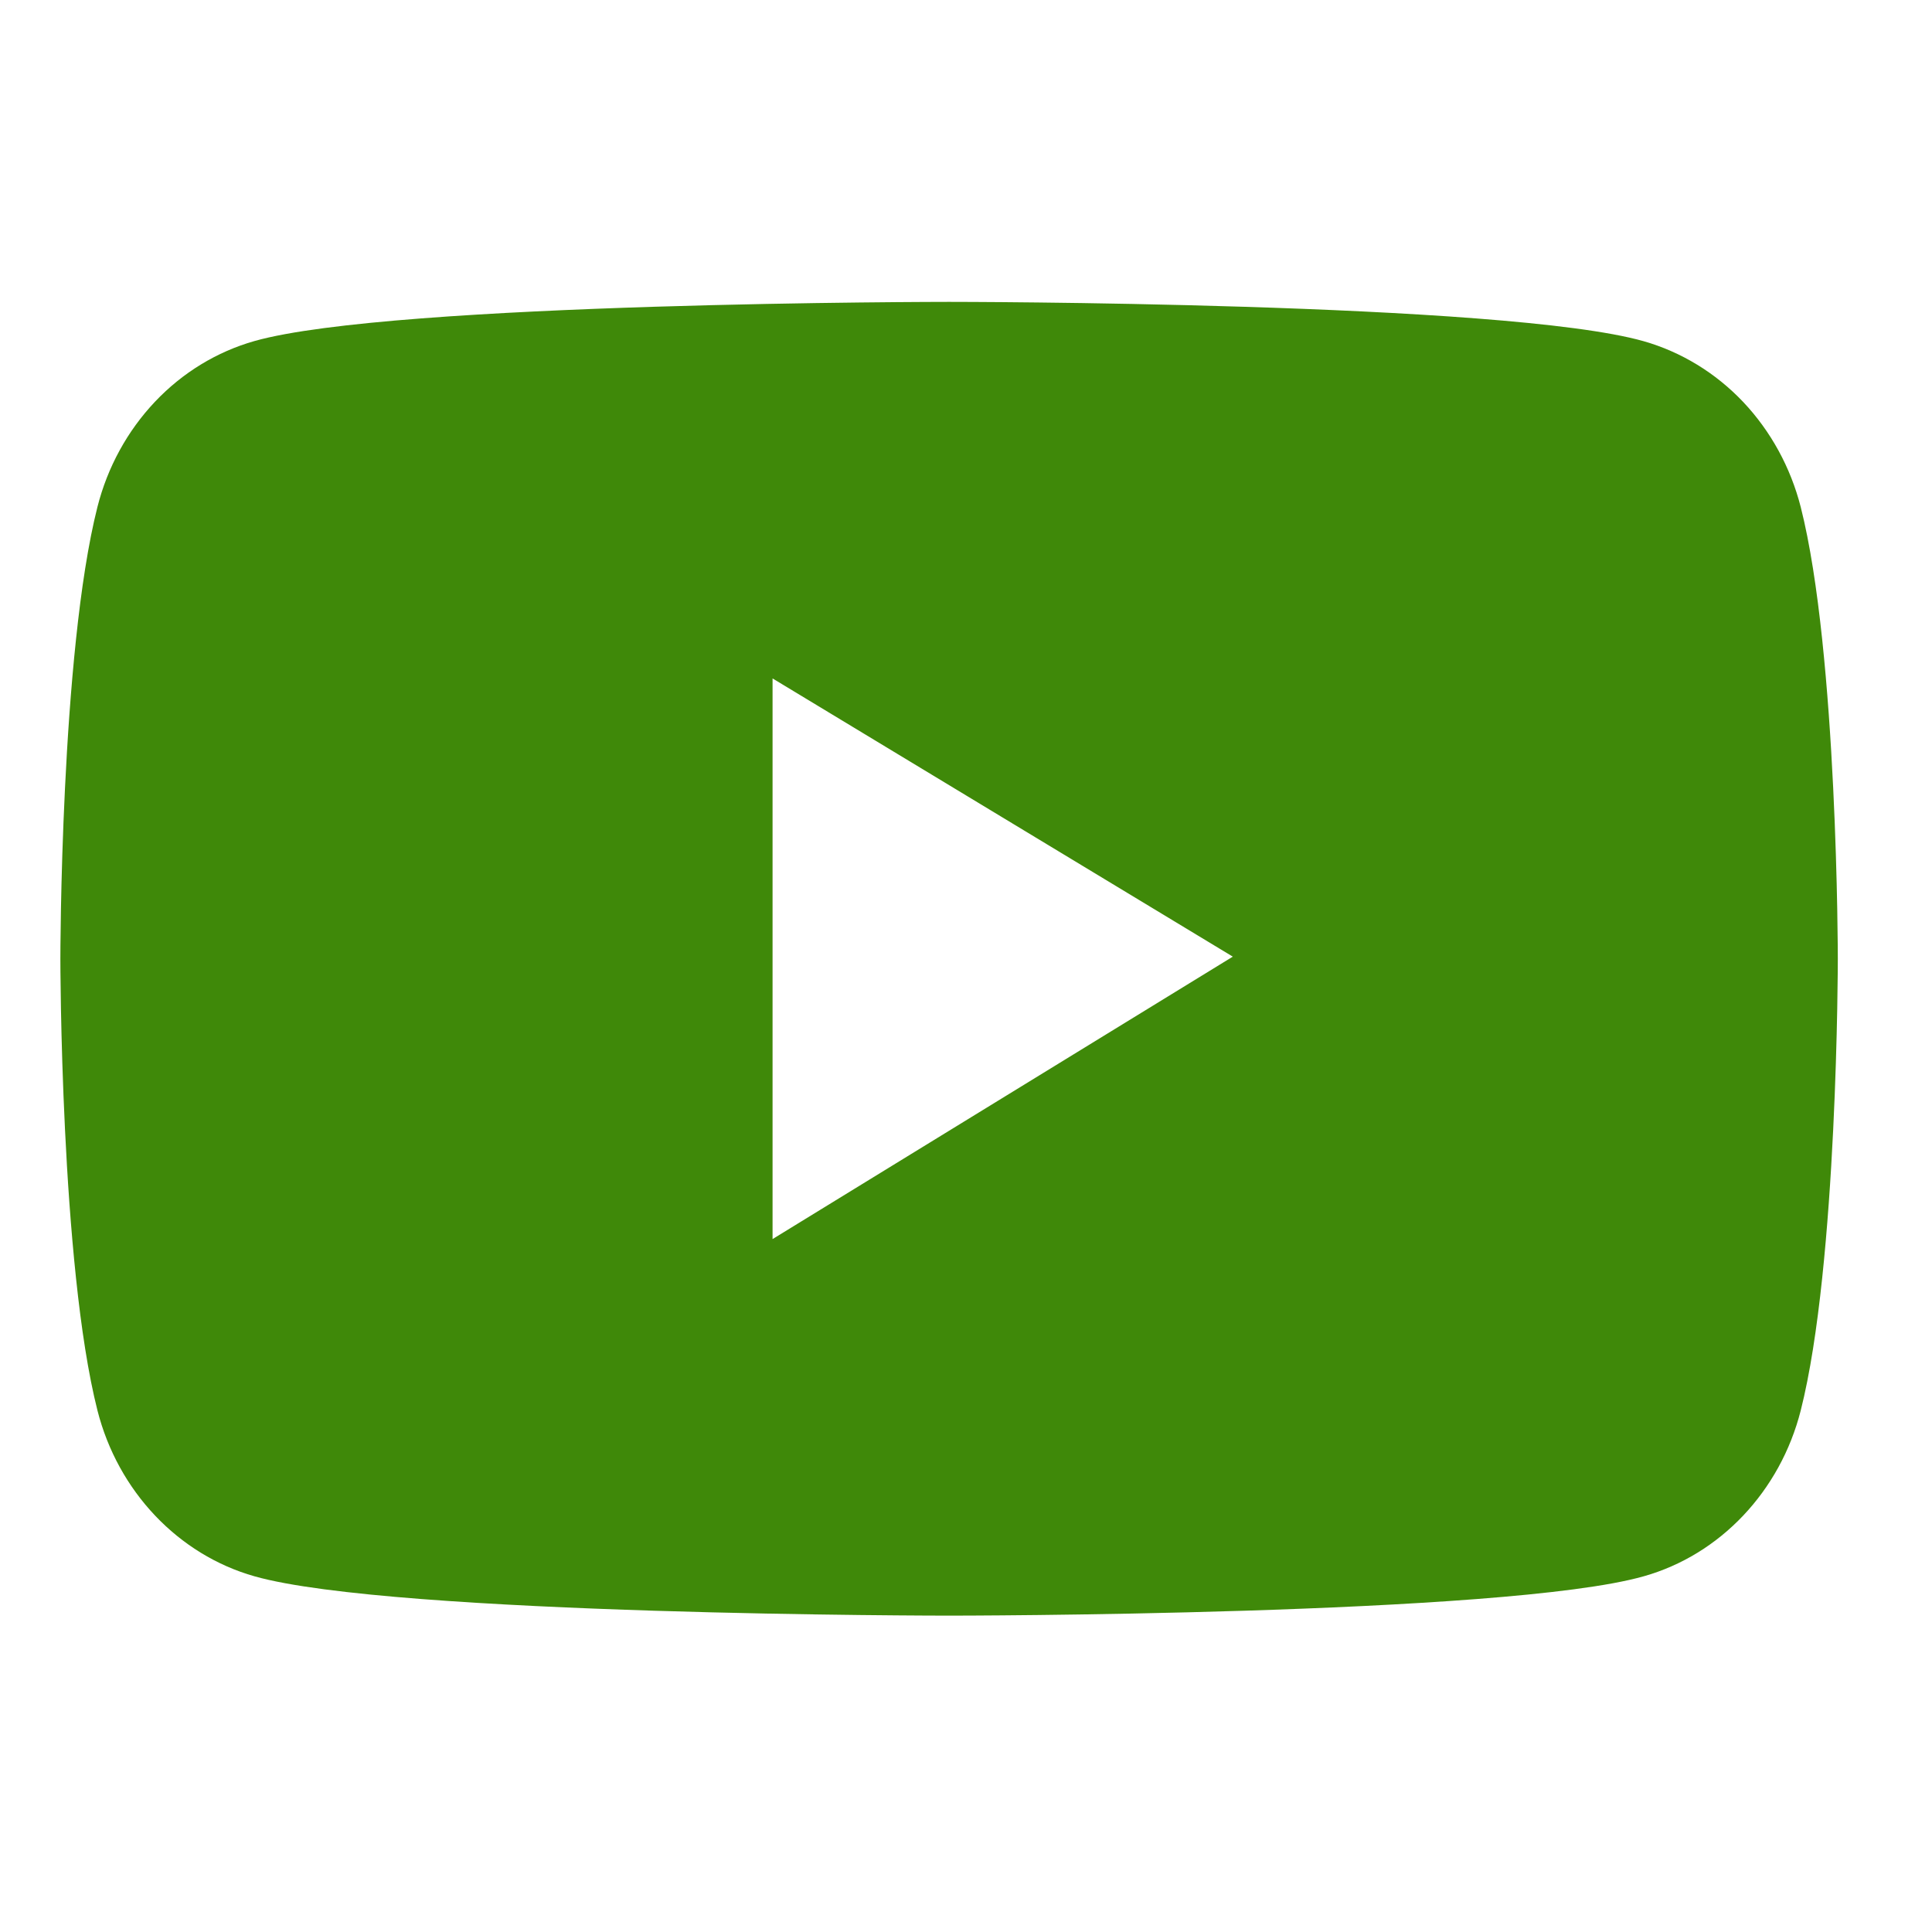 <?xml version="1.0" encoding="UTF-8"?> <svg xmlns="http://www.w3.org/2000/svg" width="32" height="32" viewBox="0 0 32 32" fill="none"> <path d="M29.826 8.399C29.658 7.741 29.329 7.141 28.873 6.658C28.416 6.176 27.847 5.829 27.223 5.651C24.927 5 15.72 5 15.72 5C15.72 5 6.513 5 4.217 5.648C3.592 5.825 3.023 6.172 2.567 6.654C2.11 7.137 1.781 7.737 1.614 8.396C1 10.821 1 15.88 1 15.88C1 15.88 1 20.939 1.614 23.361C1.953 24.698 2.952 25.752 4.217 26.109C6.513 26.76 15.72 26.76 15.72 26.76C15.72 26.76 24.927 26.76 27.223 26.109C28.492 25.752 29.487 24.698 29.826 23.361C30.44 20.939 30.44 15.88 30.44 15.88C30.44 15.88 30.44 10.821 29.826 8.399ZM12.796 20.523V11.237L20.419 15.845L12.796 20.523Z" fill="#3F8909"></path> </svg> 